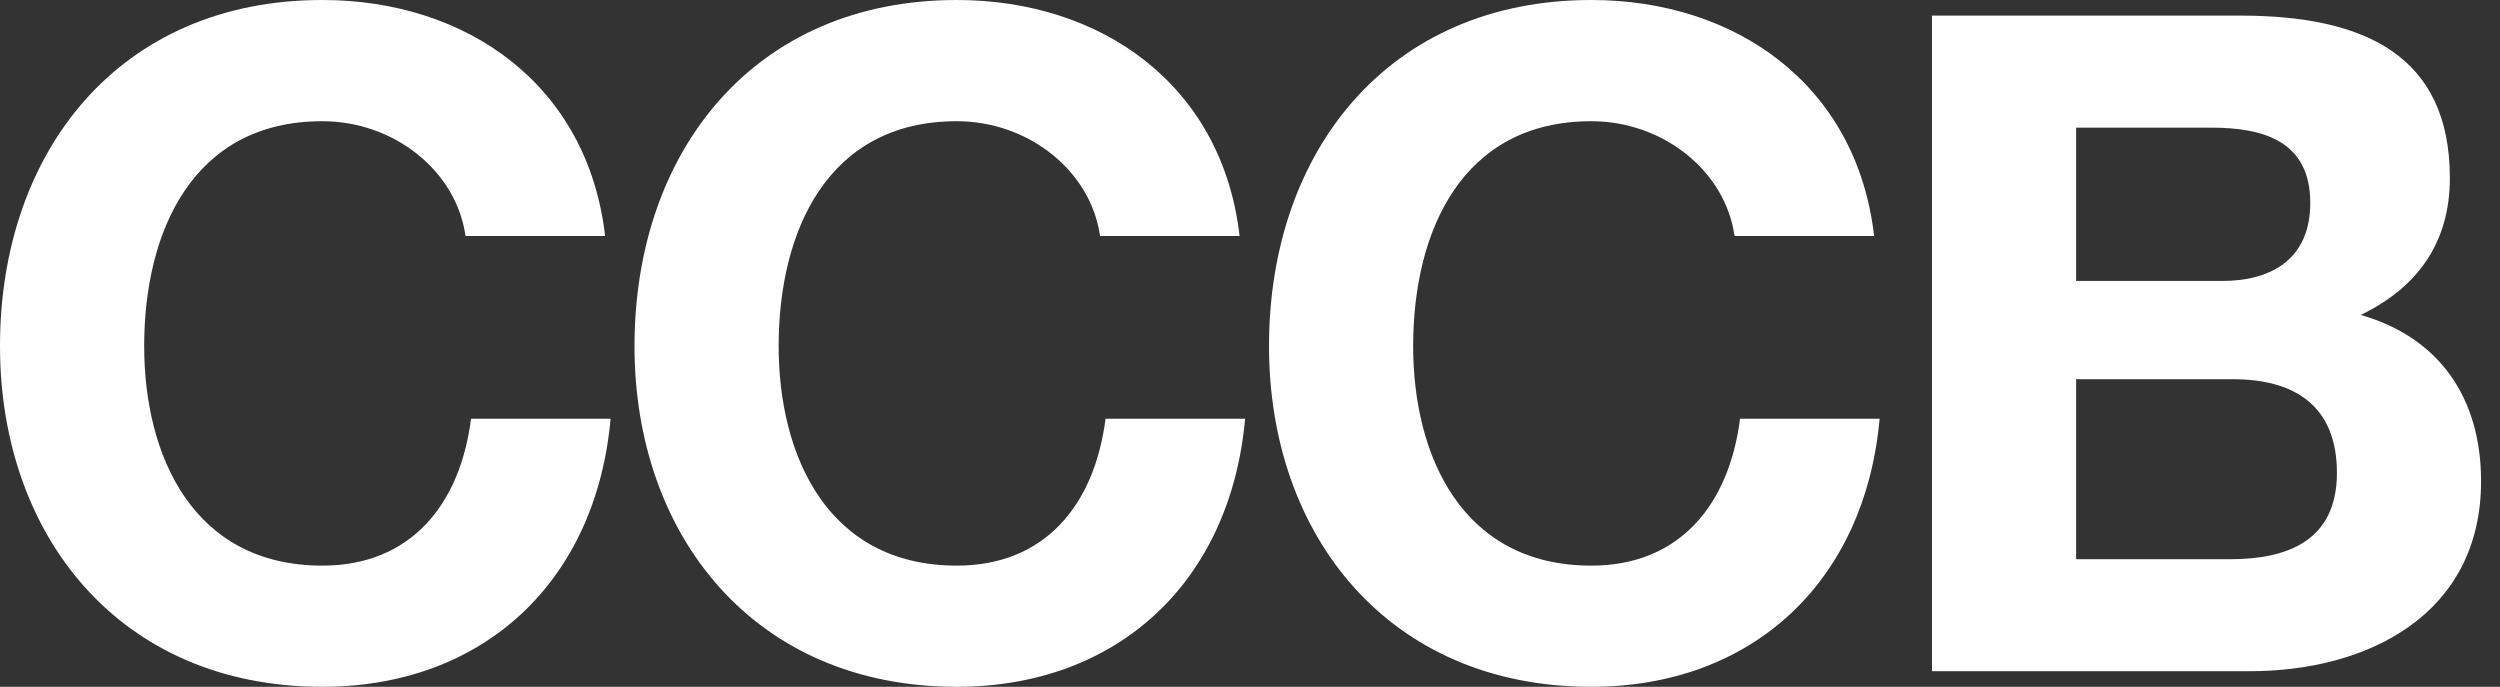 <svg width="91" height="25" viewBox="0 0 91 25" fill="none" xmlns="http://www.w3.org/2000/svg">
<rect x="0" y="0" width="91" height="25" fill="#333333" stroke="none"/>
<path d="M16.945 8.59C16.611 6.217 14.339 4.412 11.732 4.412C7.019 4.412 5.248 8.423 5.248 12.6C5.248 16.578 7.019 20.589 11.732 20.589C14.94 20.589 16.745 18.383 17.146 15.241H22.226C21.692 21.19 17.581 25 11.732 25C4.345 25 0 19.485 0 12.6C0 5.514 4.345 0 11.732 0C16.979 0 21.391 3.075 22.026 8.59H16.945Z" fill="white"/>
<path d="M40.041 8.59C39.707 6.217 37.434 4.412 34.827 4.412C30.114 4.412 28.343 8.423 28.343 12.6C28.343 16.578 30.114 20.589 34.827 20.589C38.036 20.589 39.84 18.383 40.242 15.241H45.322C44.787 21.19 40.676 25 34.827 25C27.44 25 23.096 19.485 23.096 12.6C23.096 5.515 27.44 0 34.827 0C40.075 0 44.486 3.075 45.121 8.59H40.041V8.59Z" fill="white"/>
<path d="M63.137 8.59C62.803 6.217 60.53 4.412 57.923 4.412C53.21 4.412 51.439 8.423 51.439 12.6C51.439 16.578 53.21 20.589 57.923 20.589C61.132 20.589 62.936 18.383 63.338 15.241H68.418C67.883 21.19 63.772 25 57.923 25C50.537 25 46.192 19.485 46.192 12.6C46.192 5.515 50.537 0 57.923 0C63.171 0 67.582 3.075 68.218 8.59H63.137V8.59Z" fill="white"/>
<path d="M70.324 0.568H81.554C86.099 0.568 89.175 2.039 89.175 6.484C89.175 8.823 88.005 10.461 85.932 11.464C88.84 12.299 90.311 14.538 90.311 17.513C90.311 22.36 86.2 24.432 81.889 24.432H70.324V0.568ZM75.571 10.227H80.885C82.724 10.227 84.094 9.392 84.094 7.387C84.094 5.114 82.356 4.646 80.484 4.646H75.571V10.227ZM75.571 20.355H81.186C83.259 20.355 85.064 19.686 85.064 17.213C85.064 14.773 83.526 13.804 81.287 13.804H75.571V20.355Z" fill="white"/>
</svg>
